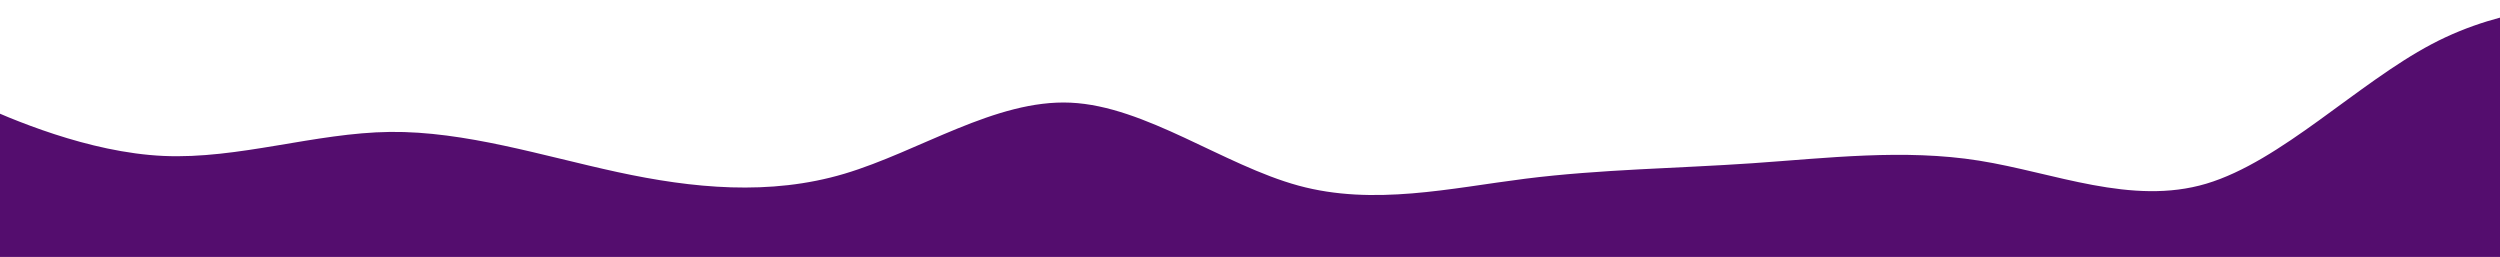 <svg width="360" height="37" viewBox="0 0 360 37" fill="none" xmlns="http://www.w3.org/2000/svg">
<path fill-rule="evenodd" clip-rule="evenodd" d="M-9.274 12.359L-3.69 14.759C1.566 17.163 12.734 21.962 23.524 22.454C34.315 22.945 45.383 19.121 56.166 18.997C66.95 18.872 78.103 22.44 88.915 24.779C99.727 27.119 110.851 28.223 121.599 25.018C132.347 21.814 143.372 14.293 154.163 14.785C164.953 15.276 176.163 23.772 186.982 26.728C197.802 29.683 208.883 27.091 219.653 25.734C230.422 24.378 241.532 24.25 252.309 23.509C263.085 22.769 274.181 21.408 284.986 23.132C295.791 24.855 306.958 29.655 317.706 26.451C328.454 23.246 339.437 12.03 350.156 6.361C360.876 0.692 371.986 0.564 377.214 0.504L382.769 0.44L383.196 37.4L377.641 37.464C372.413 37.525 361.302 37.653 350.519 37.778C339.735 37.902 328.625 38.03 317.841 38.155C307.058 38.279 295.948 38.408 285.164 38.532C274.38 38.657 263.27 38.785 252.487 38.909C241.703 39.034 230.593 39.162 219.809 39.287C209.026 39.411 197.915 39.539 187.132 39.664C176.348 39.788 165.238 39.917 154.454 40.041C143.671 40.166 132.561 40.294 121.777 40.419C110.993 40.543 99.883 40.671 89.1 40.796C78.316 40.92 67.206 41.048 56.422 41.173C45.639 41.297 34.528 41.426 23.745 41.55C12.961 41.675 1.851 41.803 -3.377 41.863L-8.933 41.928L-9.274 12.359Z" fill="#540D6E"/>
</svg>
